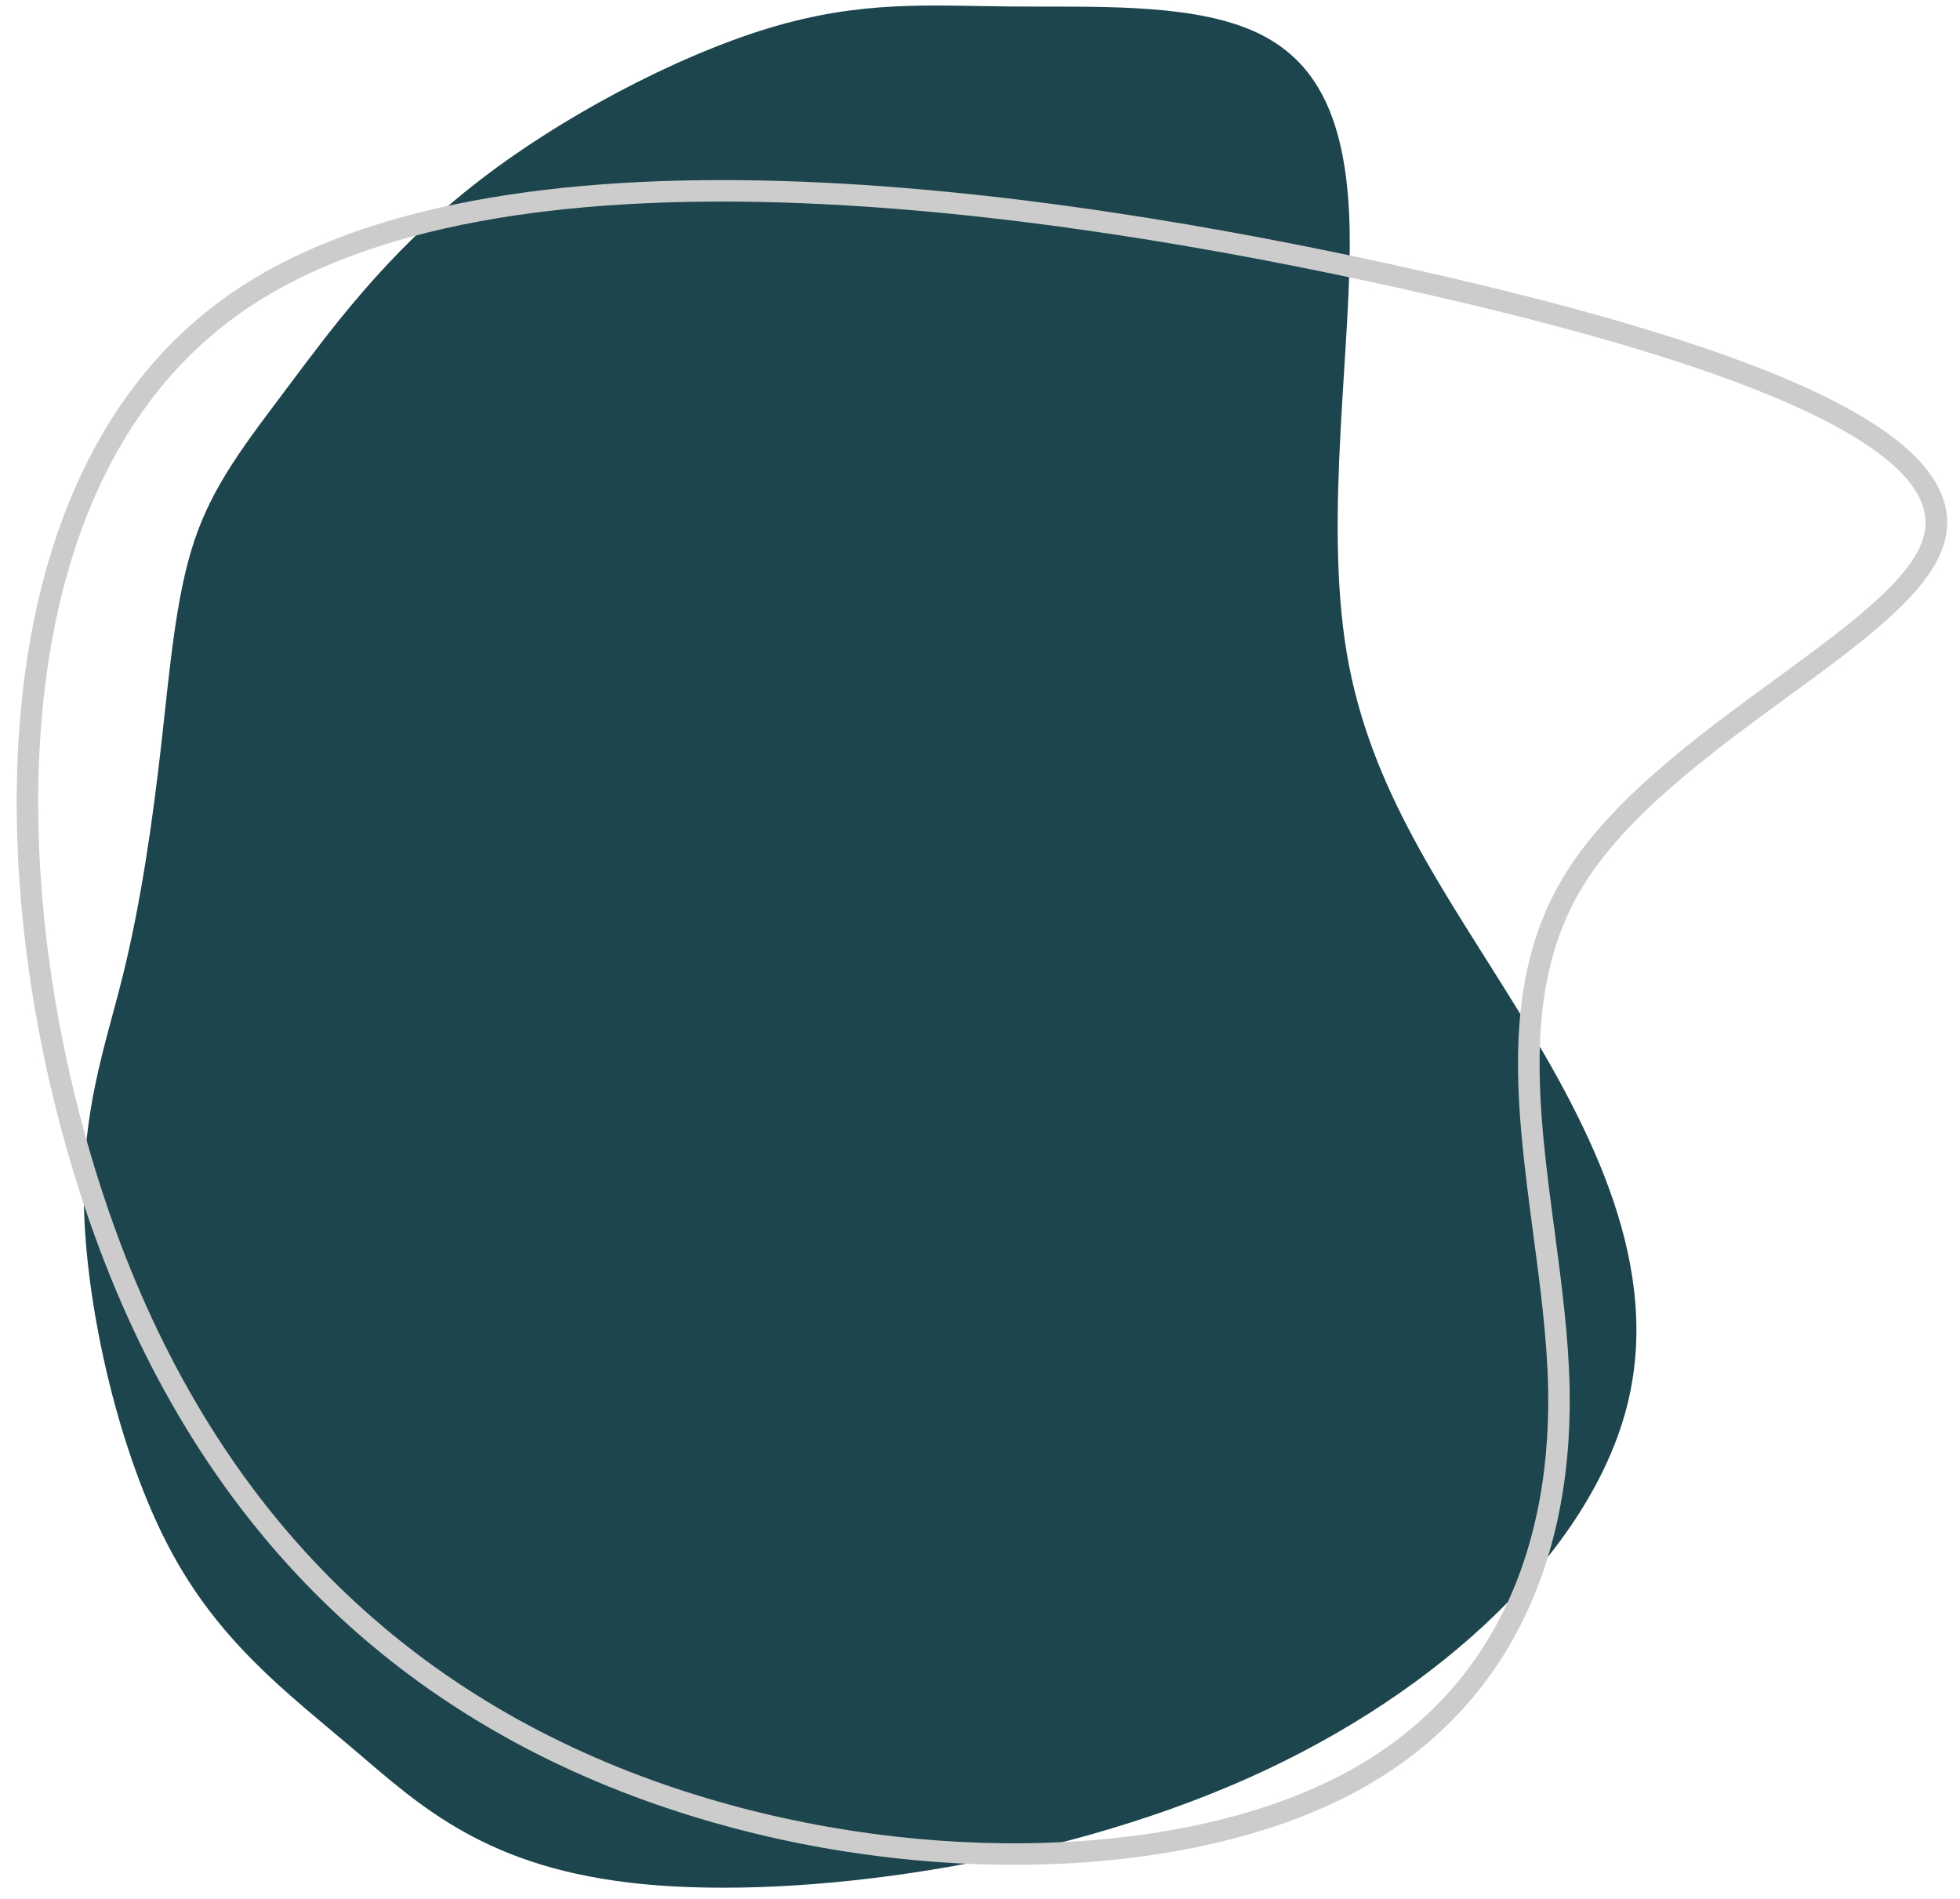 <?xml version="1.0" encoding="UTF-8"?><svg xmlns="http://www.w3.org/2000/svg" xmlns:xlink="http://www.w3.org/1999/xlink" clip-rule="evenodd" fill-rule="evenodd" height="440.0" image-rendering="optimizeQuality" preserveAspectRatio="xMidYMid meet" shape-rendering="geometricPrecision" text-rendering="geometricPrecision" version="1.0" viewBox="22.5 30.7 454.1 440.0" width="454.1" zoomAndPan="magnify"><g><g><g id="change1_1"><path class="fil0" d="M200.67 37.2c-21.5,6.5 -48.83,20.84 -68.83,36.67 -20,15.83 -32.67,33.17 -42.67,46.5 -10,13.33 -17.33,22.67 -21.67,35.67 -4.33,13 -5.66,29.66 -7.66,47.33 -2,17.67 -4.67,36.33 -8.84,53.17 -4.16,16.83 -9.83,31.83 -9,55.33 0.84,23.5 8.17,55.5 19.67,77.33 11.5,21.84 27.17,33.5 42.67,46.67 15.5,13.17 30.83,27.83 67.33,31.33 36.5,3.5 94.17,-4.16 139.83,-24.5 45.67,-20.33 79.34,-53.33 87.84,-85.83 8.5,-32.5 -8.17,-64.5 -25.17,-92.17 -17,-27.66 -34.33,-51 -39.67,-82.83 -5.33,-31.83 1.34,-72.17 0.67,-98.83 -0.67,-26.67 -8.67,-39.67 -23.5,-45.67 -14.83,-6 -36.5,-5 -55.17,-5.17 -18.66,-0.16 -34.33,-1.5 -55.83,5z" fill="#1d454d"/></g><g id="change2_1"><path class="fil1" d="M348.3 97.8c-42.38,-9.47 -95.14,-18.7 -144.82,-20.19 -49.4,-1.49 -95.71,4.65 -125.53,25.79 -26.65,18.89 -40.28,49.95 -44.83,84.79 -5.6,42.97 2.59,91.63 17.24,130.44 12.53,33.16 29.77,59.1 50.14,79.13 22.85,22.47 49.68,37.56 78.24,47.14 26.71,8.95 54.95,13.1 81.2,12.82 26.84,-0.29 51.58,-5.22 70.48,-14.37 17.59,-8.53 30.09,-20.75 38.28,-35.36 9.03,-16.12 12.85,-35.19 12.48,-55.45 -0.22,-11.68 -1.84,-23.87 -3.46,-36.05 -3.85,-29.03 -7.71,-58.07 6.88,-82.44 10.65,-17.81 30.95,-32.65 49.11,-45.92 16.59,-12.13 31.33,-22.91 34.35,-32.69 2.94,-9.53 -5.76,-19 -25.12,-28.49 -20.43,-10 -52.33,-19.69 -94.64,-29.15zm-144.69 -25.17c50.07,1.5 103.15,10.78 145.76,20.31 42.69,9.54 74.96,19.35 95.76,29.54 21.88,10.72 31.48,22.15 27.7,34.42 -3.51,11.38 -18.88,22.61 -36.17,35.25 -17.78,12.99 -37.66,27.52 -47.79,44.46 -13.69,22.88 -9.95,51.06 -6.2,79.23 1.63,12.3 3.26,24.61 3.49,36.63 0.38,21.11 -3.62,41.04 -13.11,57.96 -8.67,15.47 -21.88,28.41 -40.46,37.41 -19.54,9.47 -45.03,14.56 -72.61,14.86 -26.78,0.29 -55.58,-3.94 -82.82,-13.08 -29.25,-9.8 -56.72,-25.26 -80.15,-48.3 -20.88,-20.52 -38.52,-47.05 -51.31,-80.93 -14.91,-39.48 -23.24,-89.02 -17.52,-132.85 4.72,-36.12 18.96,-68.42 46.88,-88.2 30.84,-21.86 78.2,-28.22 128.55,-26.71z" fill="#ccc"/></g></g></g></svg>